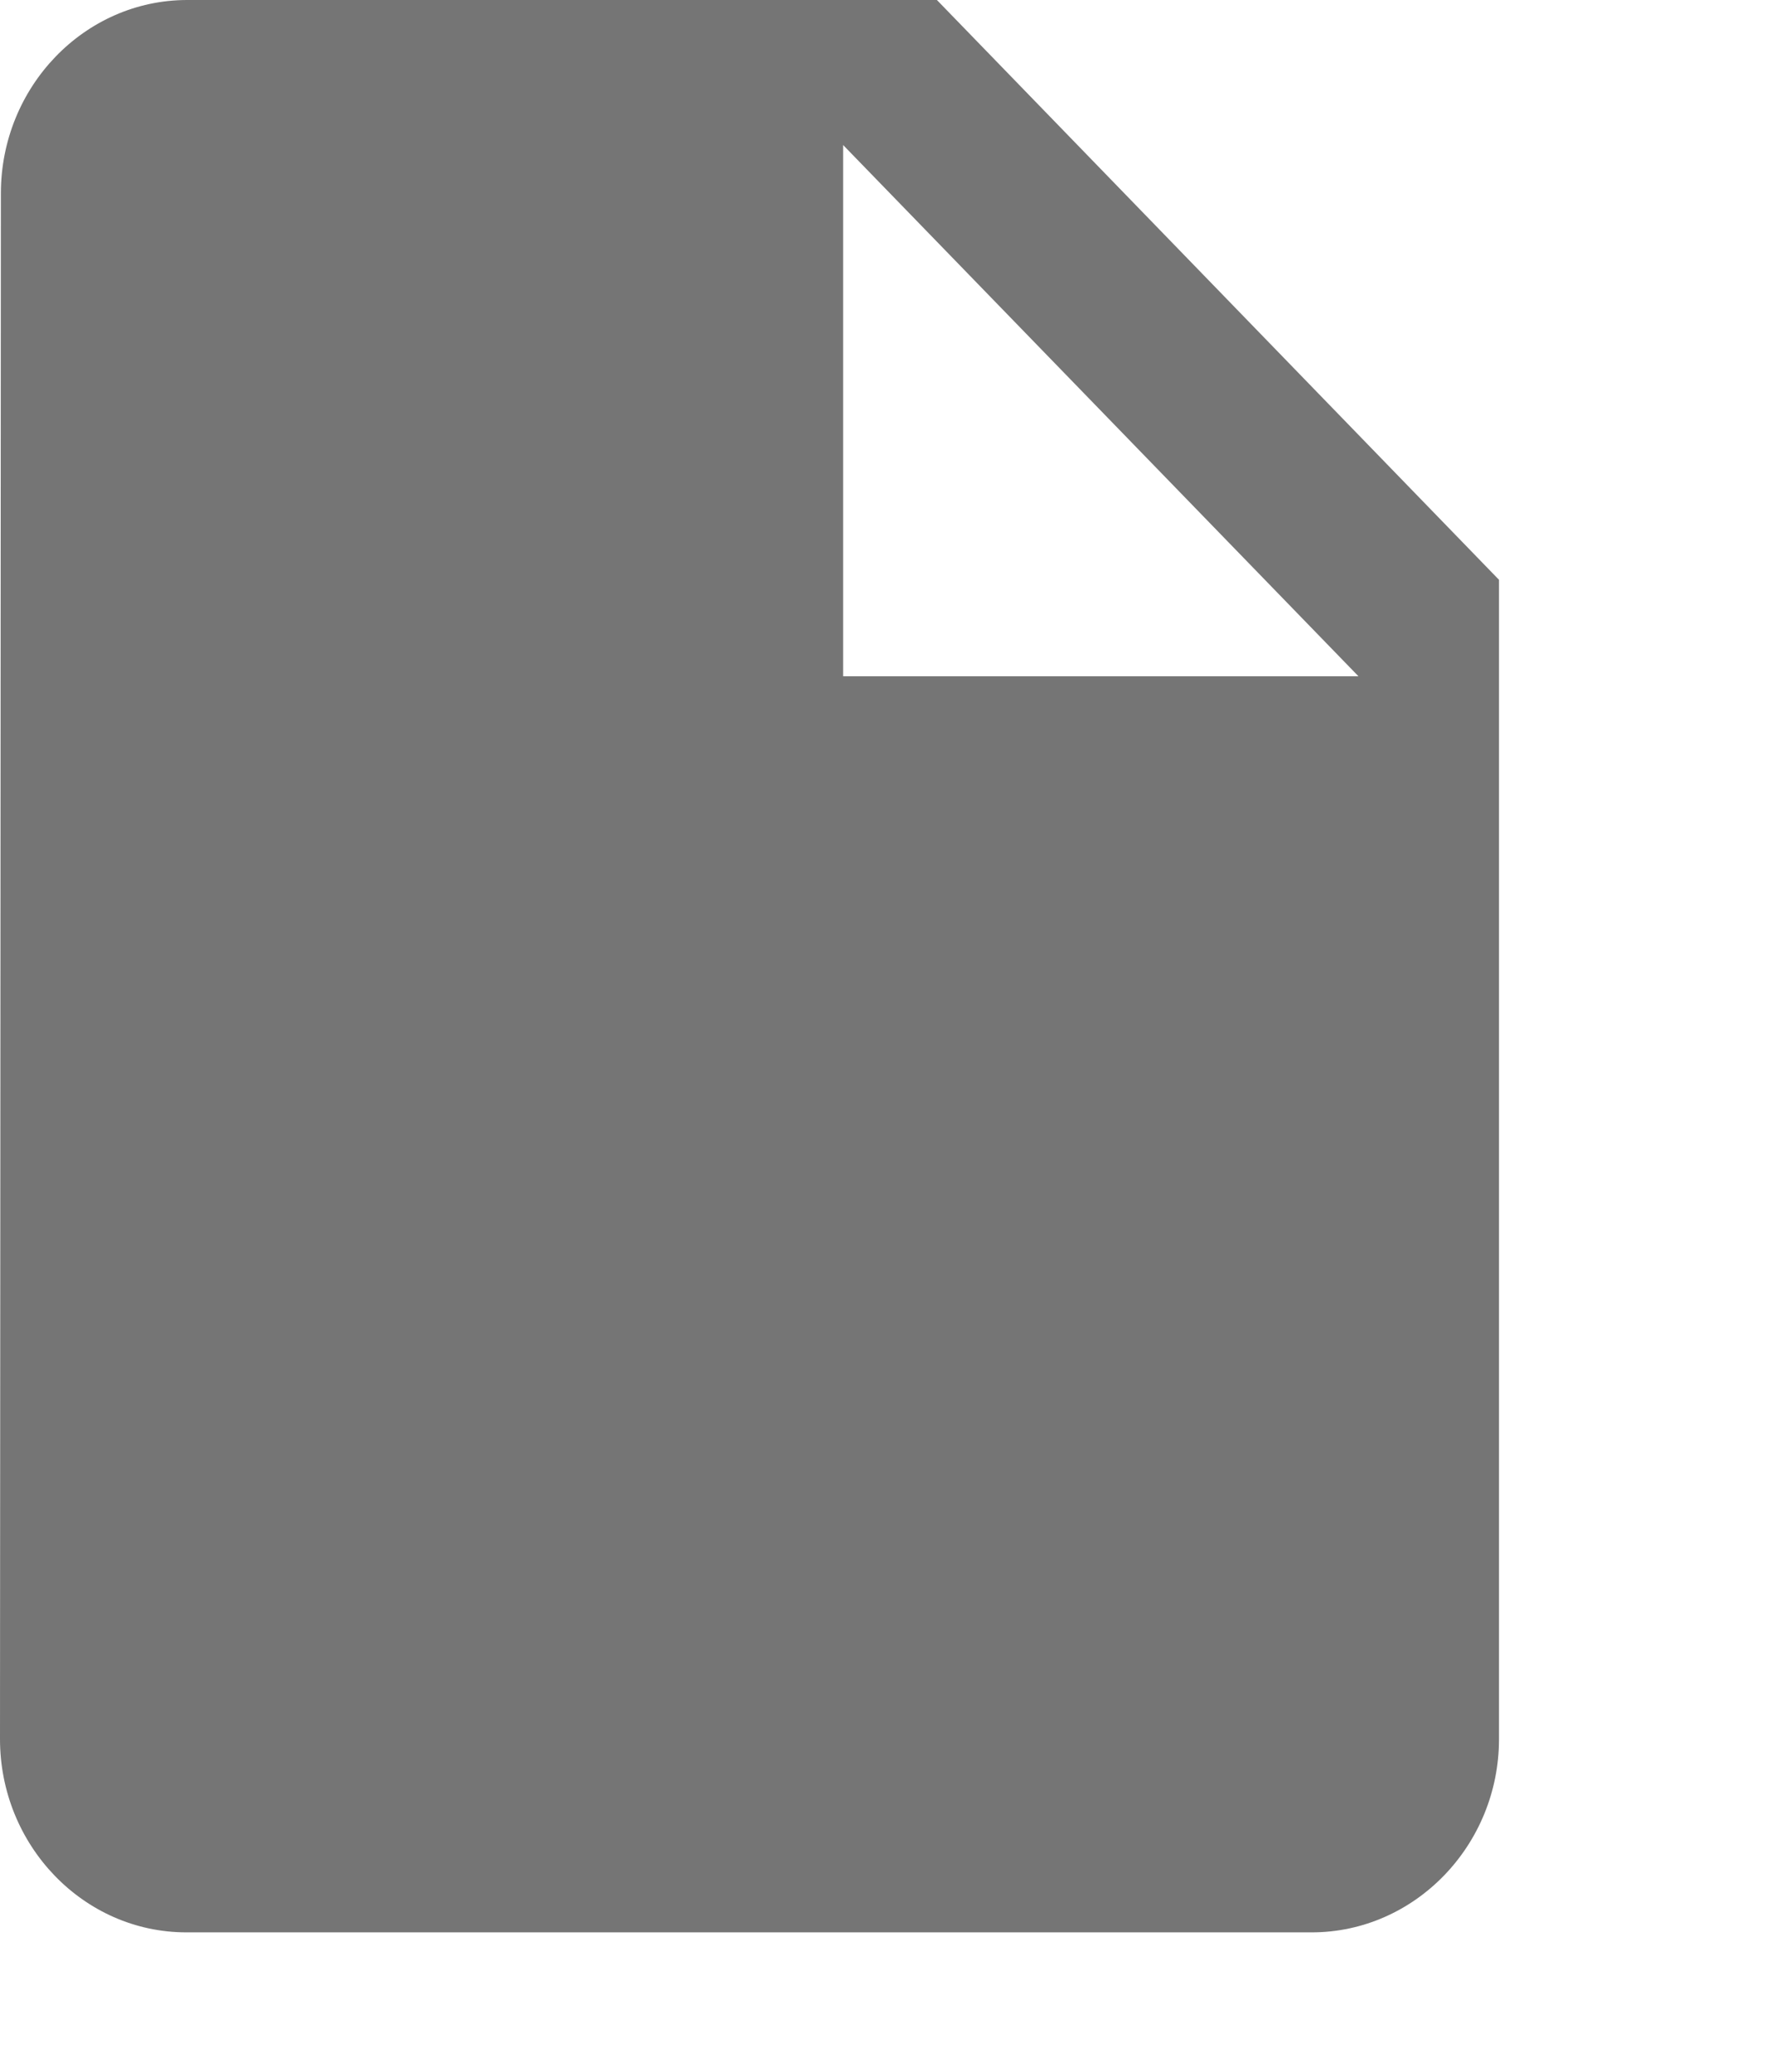 <?xml version="1.0" encoding="utf-8"?>
<svg xmlns="http://www.w3.org/2000/svg" fill="none" height="100%" overflow="visible" preserveAspectRatio="none" style="display: block;" viewBox="0 0 6 7" width="100%">
<path d="M0.633 0C0.285 0 0.003 0.294 0.003 0.653L0 5.876C0 6.235 0.282 6.529 0.63 6.529H4.434C4.782 6.529 5.067 6.235 5.067 5.876V1.959L3.167 0H0.633ZM2.85 2.285V0.49L4.592 2.285H2.85Z" fill="black" fill-opacity="0.54" id="Vector"/>
</svg>